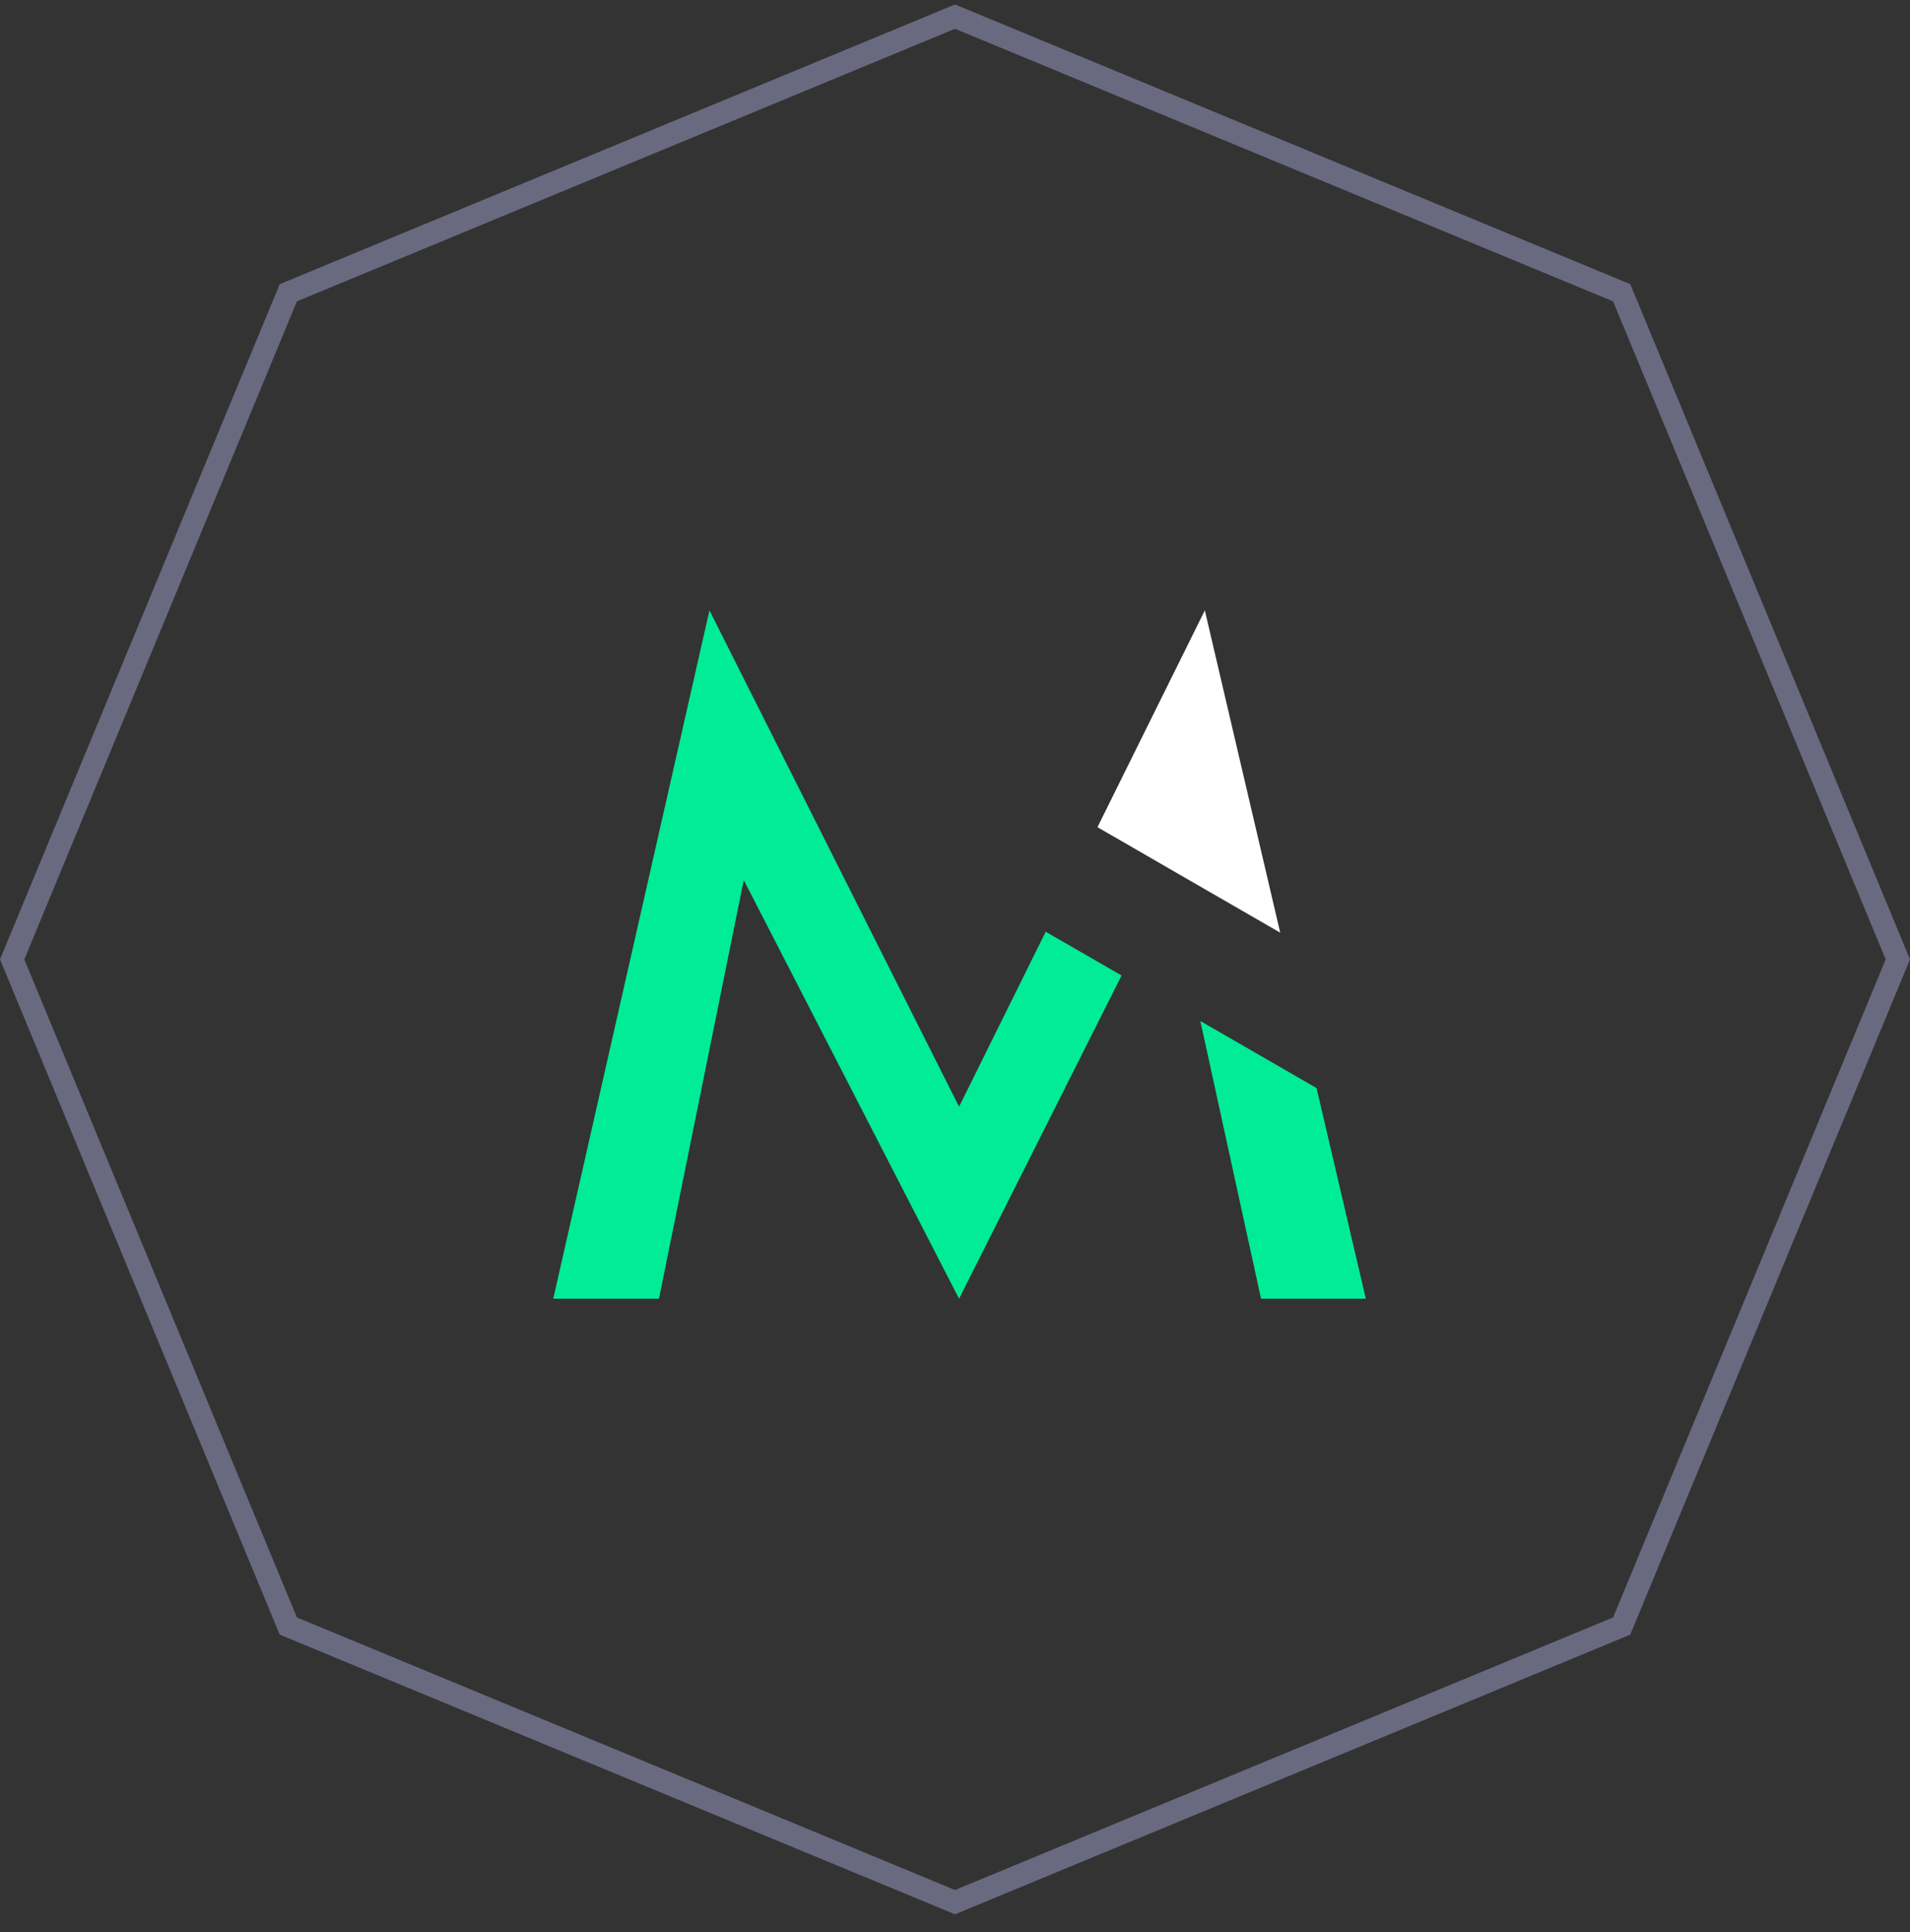 <svg width="85" height="86" viewBox="0 0 85 86" fill="none" xmlns="http://www.w3.org/2000/svg">
<rect x="0" y="0" width="85" height="86" fill="#333333" stroke="none"/>
<path d="M12.831 13.03L42.5 0.74L72.169 13.03L84.459 42.699L72.169 72.369L42.5 84.658L12.831 72.369L0.541 42.699L12.831 13.03Z" stroke="#696980"/>
<path d="M29.326 57.801L33.099 39.169L42.681 57.801L49.913 43.417L46.537 41.467L42.681 49.256L31.573 27.165L24.621 57.801H29.326Z" fill="#00EC97"/>
<path d="M58.59 48.426L53.419 45.441L56.119 57.801H60.783L58.59 48.426Z" fill="#00EC97"/>
<path d="M48.84 36.815L56.973 41.51L53.618 27.165L48.84 36.815Z" fill="white"/>
</svg>

